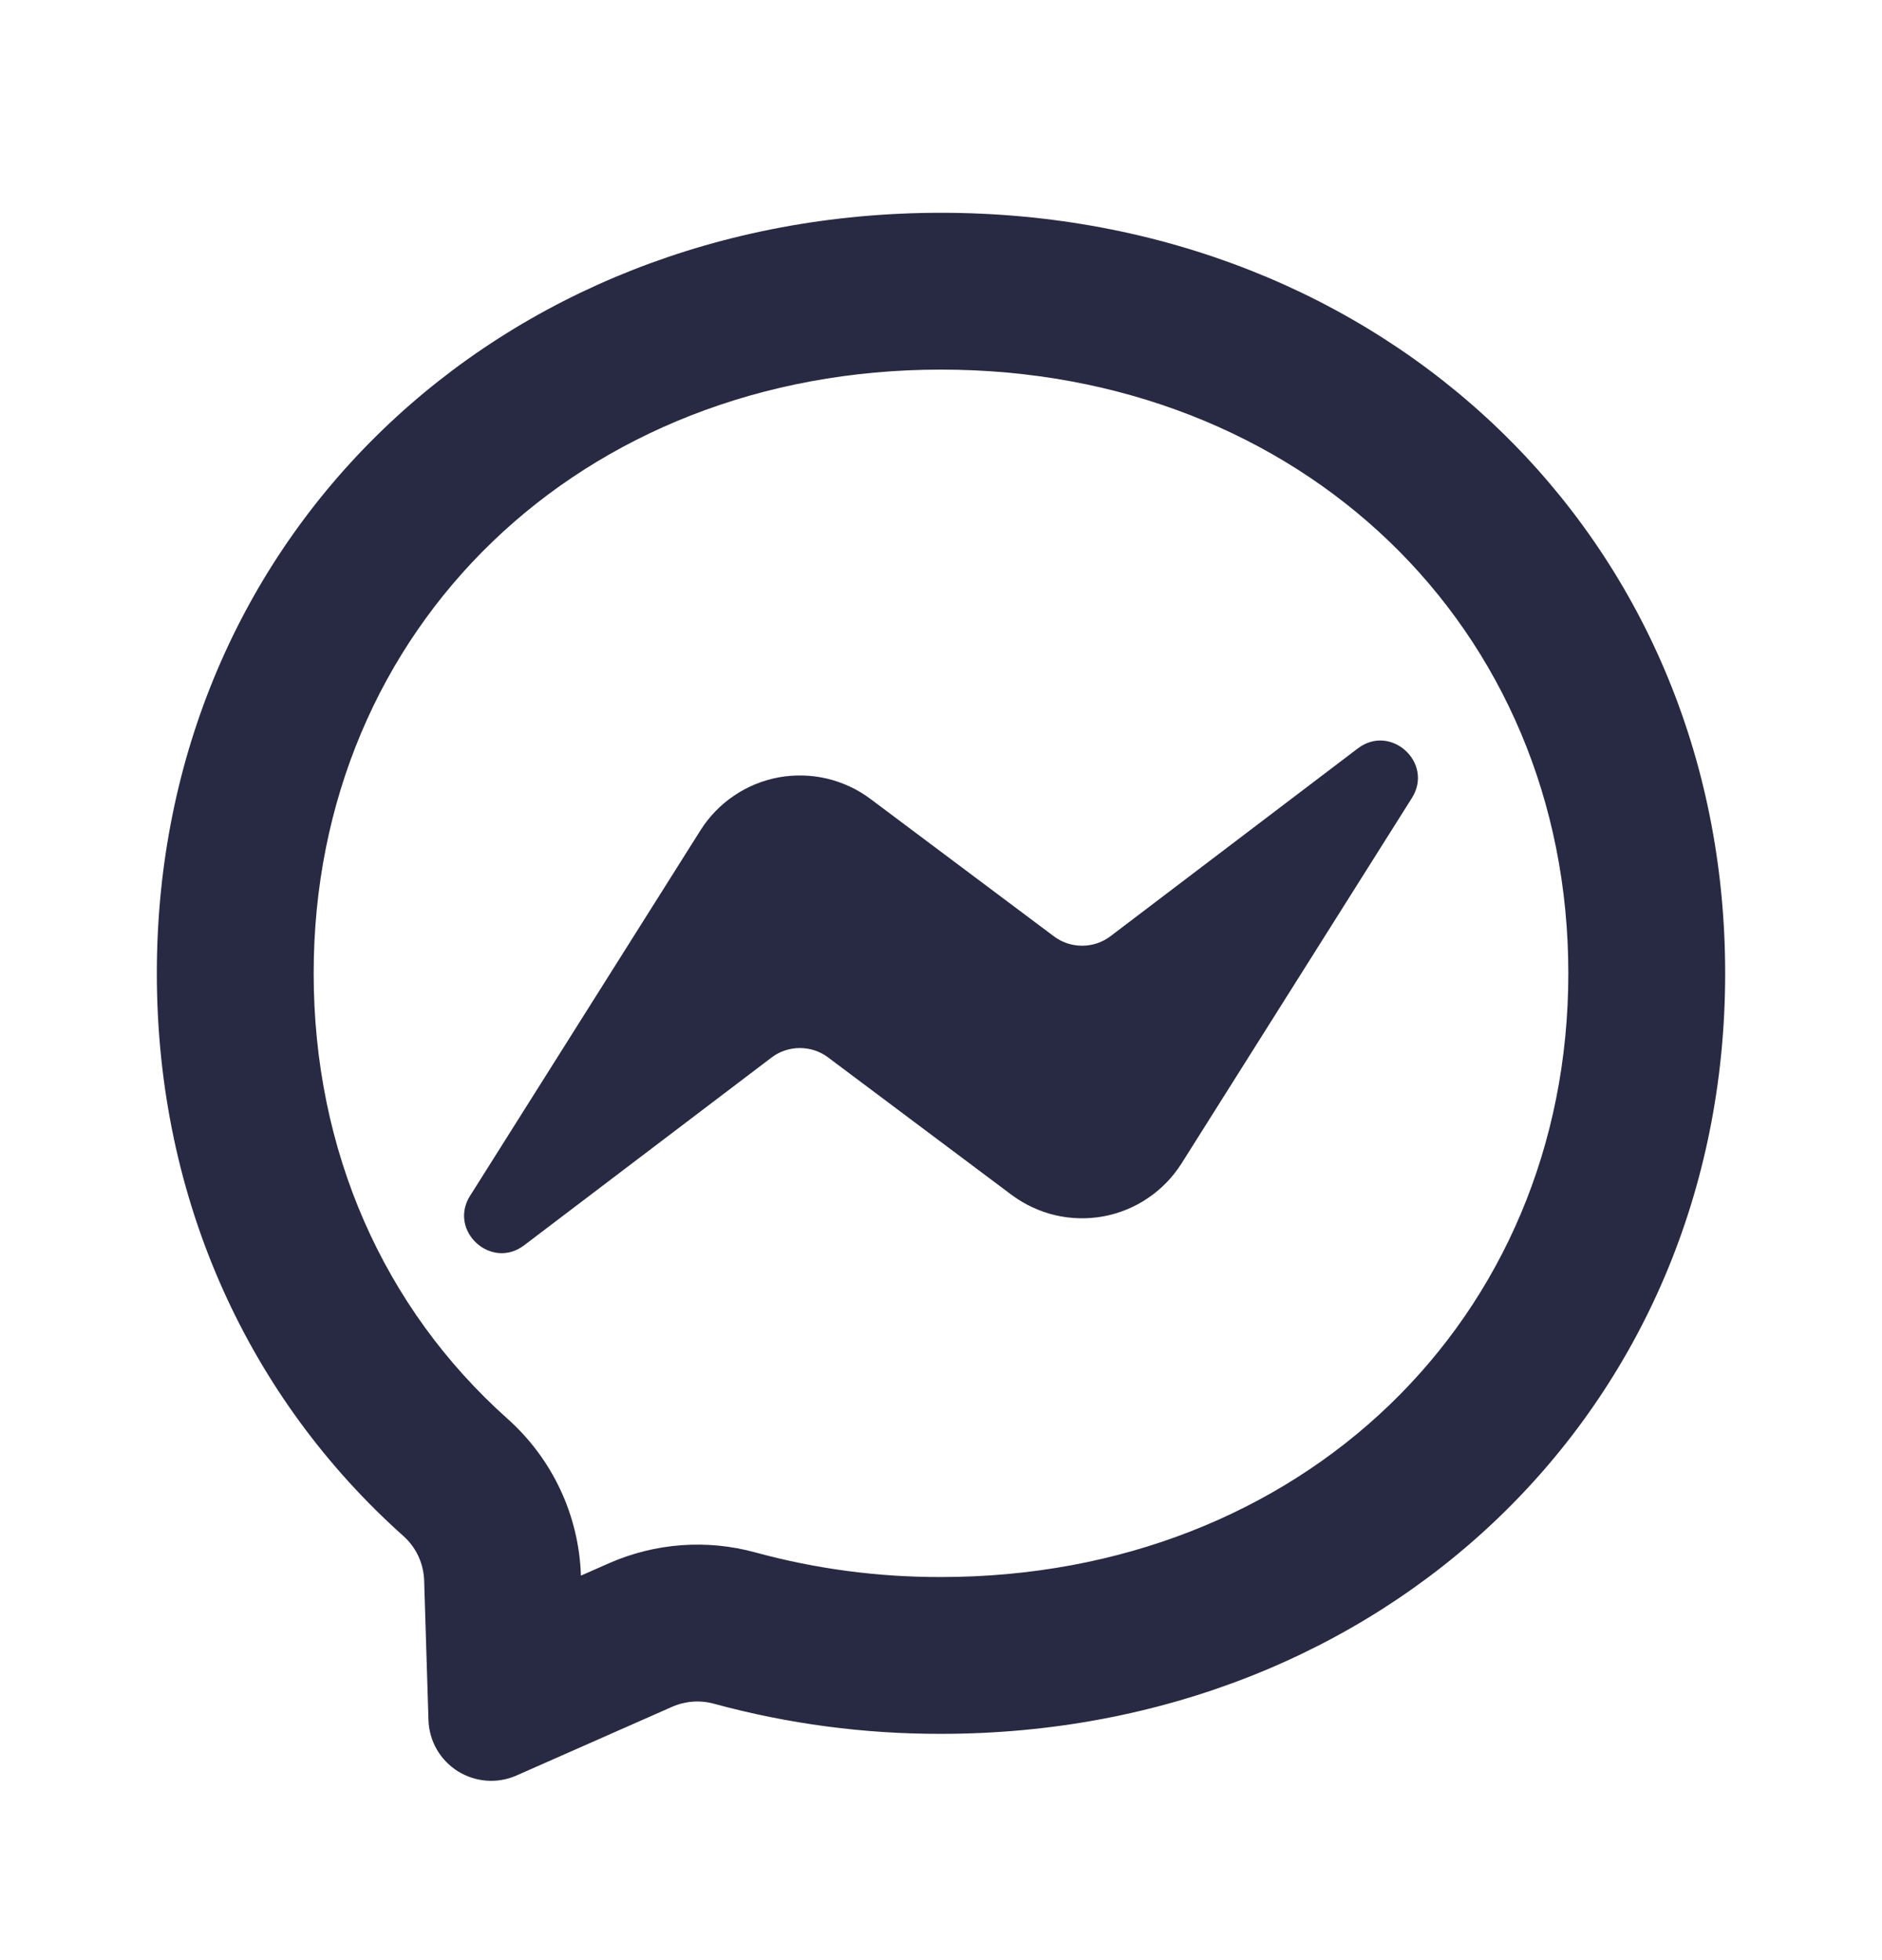 <svg width="24" height="25" viewBox="0 0 24 25" fill="none" xmlns="http://www.w3.org/2000/svg">
<path d="M7.764 19.939C8.354 19.679 9.014 19.63 9.632 19.8C10.402 20.01 11.197 20.116 12 20.114C16.585 20.114 20 16.827 20 12.414C20 8.001 16.585 4.714 12 4.714C7.415 4.714 4 8.001 4 12.414C4 14.684 4.896 16.686 6.466 18.09C6.751 18.343 6.982 18.651 7.144 18.996C7.306 19.341 7.396 19.715 7.408 20.096L7.764 19.939ZM12 2.714C17.634 2.714 22 6.841 22 12.414C22 17.987 17.634 22.114 12 22.114C11.022 22.116 10.048 21.987 9.105 21.73C8.928 21.681 8.739 21.695 8.571 21.769L6.587 22.645C6.467 22.698 6.336 22.721 6.205 22.711C6.075 22.701 5.948 22.66 5.837 22.59C5.726 22.52 5.634 22.424 5.569 22.311C5.504 22.197 5.468 22.069 5.464 21.938L5.409 20.158C5.405 20.05 5.38 19.943 5.334 19.845C5.288 19.747 5.222 19.66 5.141 19.588C3.195 17.849 2 15.331 2 12.414C2 6.841 6.367 2.714 12 2.714ZM5.995 15.251L8.932 10.591C9.043 10.415 9.188 10.265 9.36 10.149C9.531 10.032 9.725 9.953 9.929 9.915C10.133 9.878 10.343 9.883 10.544 9.93C10.746 9.978 10.936 10.066 11.102 10.191L13.438 11.941C13.542 12.02 13.669 12.062 13.8 12.062C13.93 12.062 14.057 12.02 14.161 11.941L17.316 9.545C17.737 9.226 18.287 9.73 18.005 10.178L15.068 14.838C14.957 15.013 14.812 15.164 14.64 15.28C14.469 15.397 14.275 15.476 14.071 15.514C13.867 15.551 13.657 15.546 13.456 15.499C13.254 15.451 13.064 15.362 12.898 15.238L10.562 13.488C10.458 13.409 10.331 13.367 10.2 13.367C10.07 13.367 9.943 13.409 9.839 13.488L6.684 15.883C6.263 16.202 5.713 15.698 5.995 15.25V15.251Z" fill="#282943"/>
</svg>
